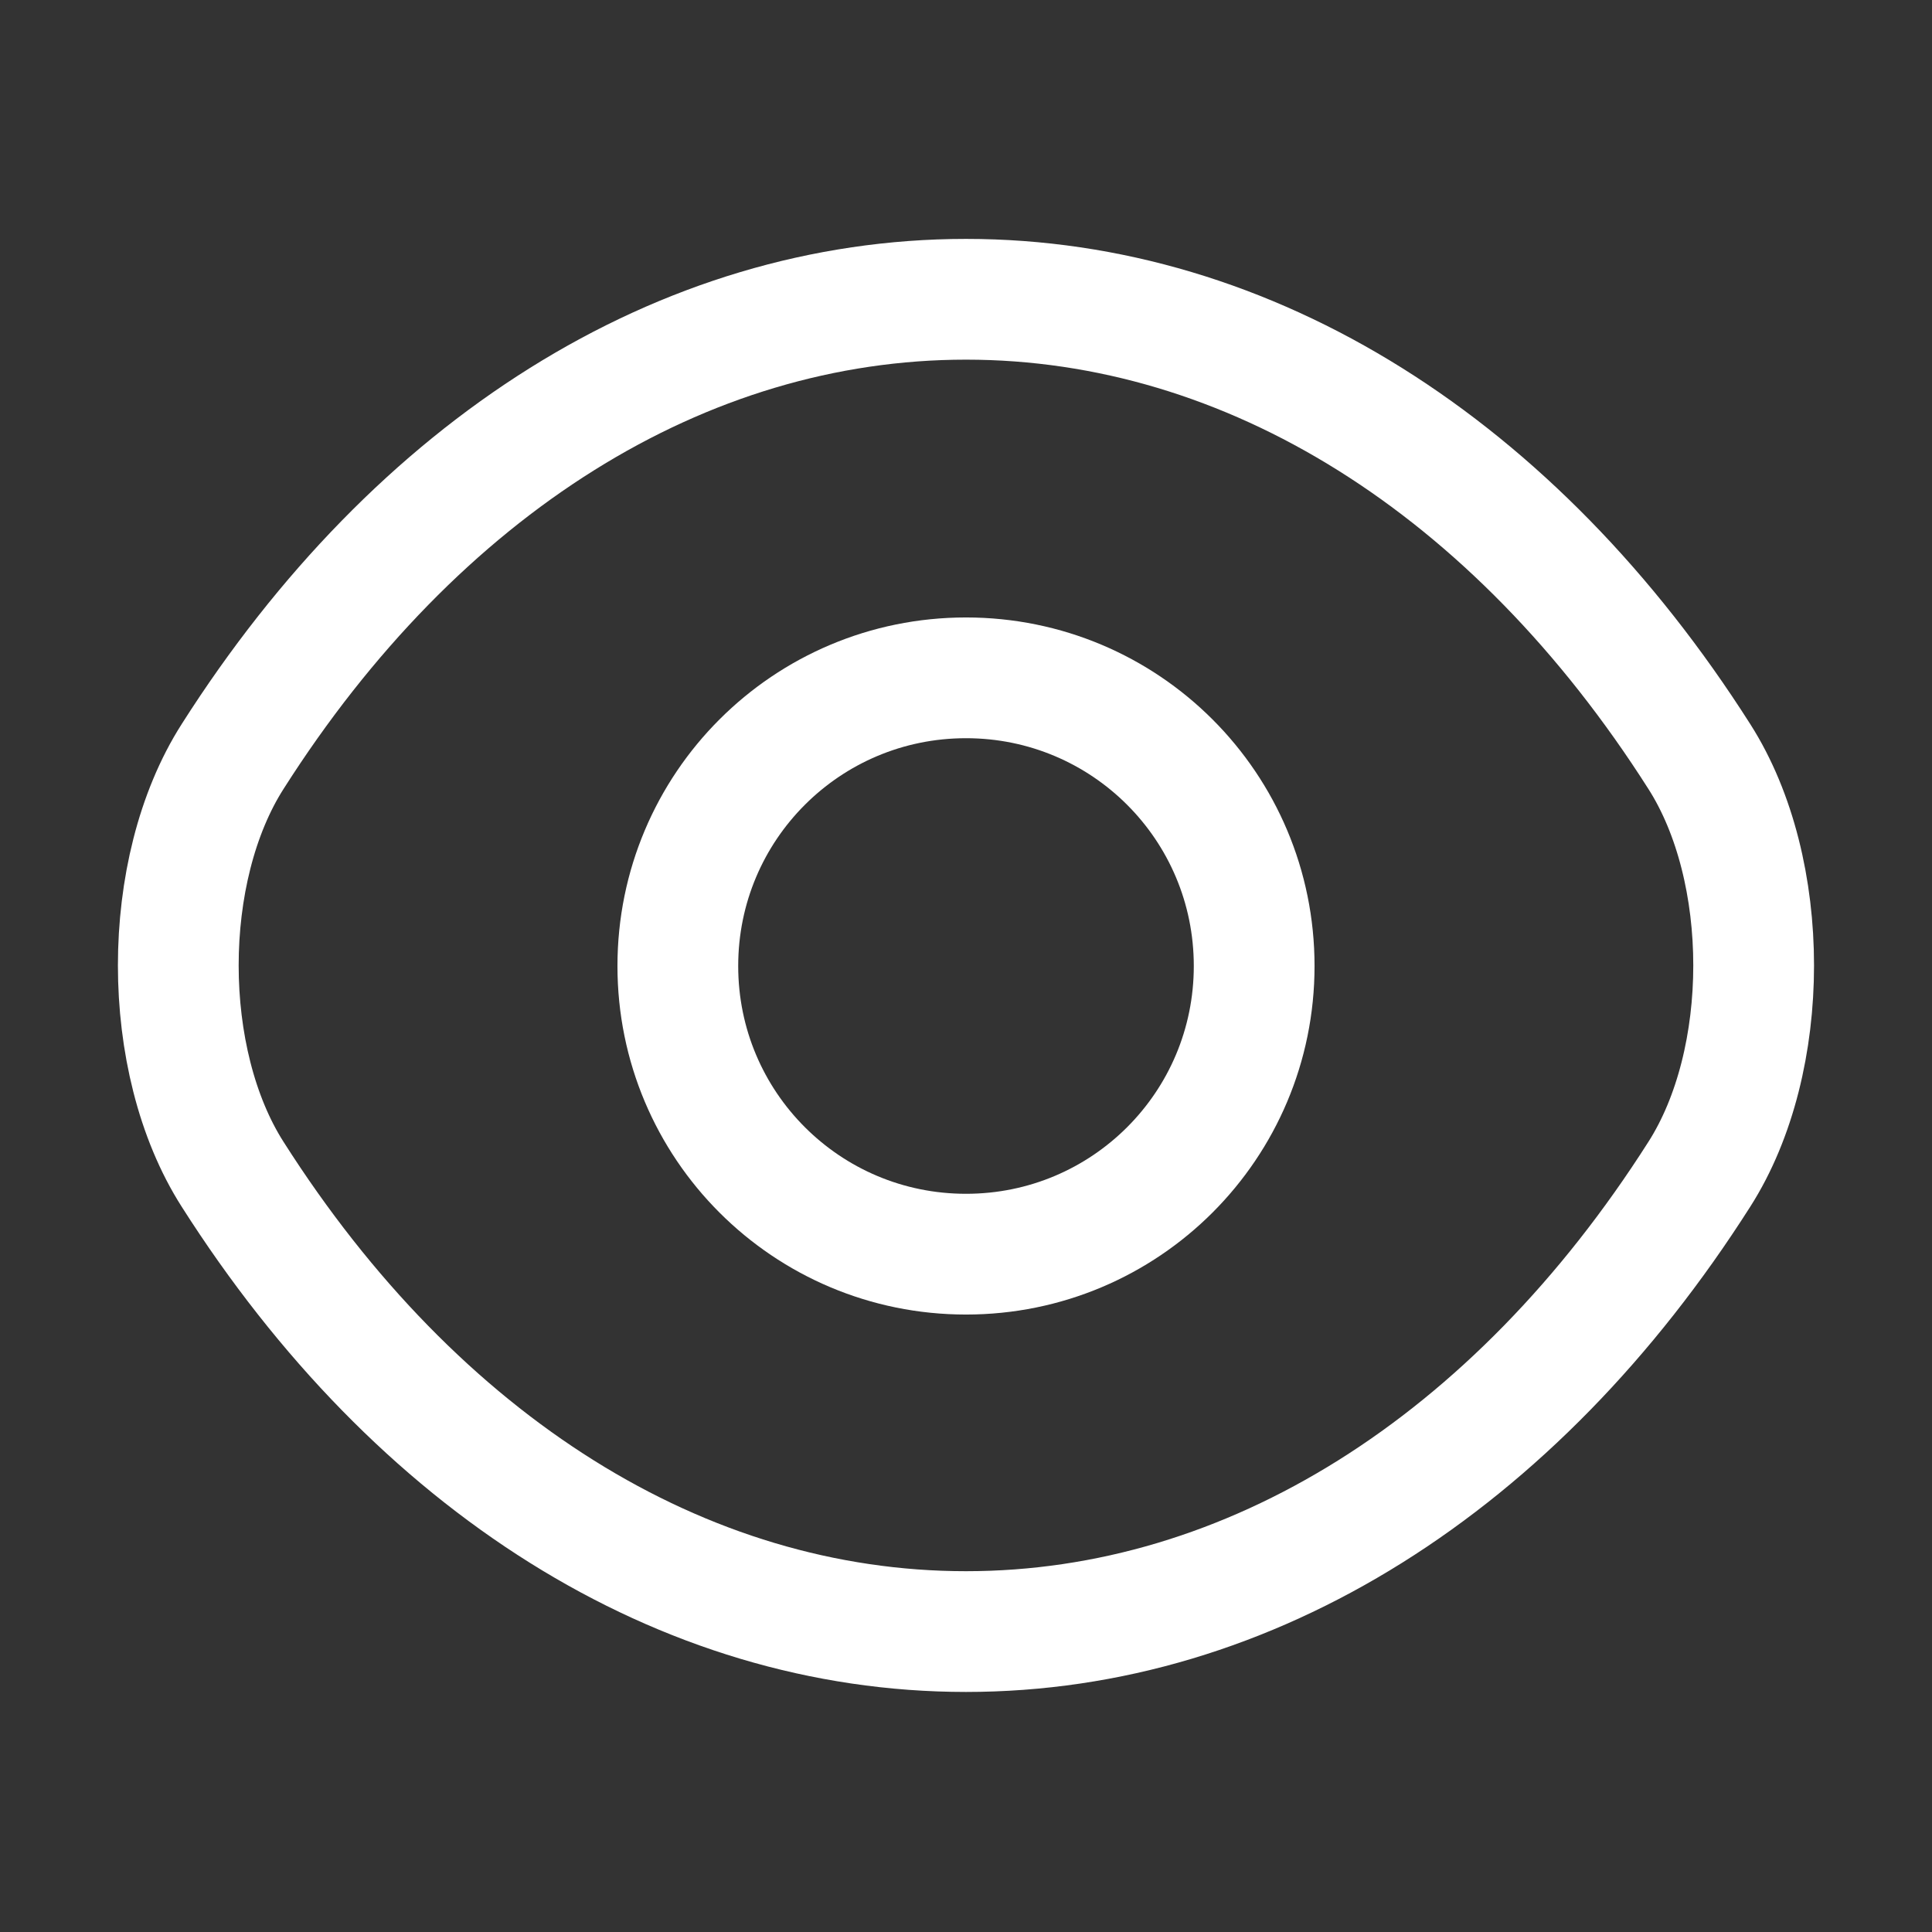 <?xml version="1.0" encoding="UTF-8"?> <svg xmlns="http://www.w3.org/2000/svg" width="32" height="32" viewBox="0 0 32 32" fill="none"><rect x="0" y="0" width="32" height="32" fill="#333333" stroke="none"/><g clip-path="url(#clip0_2496_10862)"><path d="M20.773 16C20.773 18.64 18.64 20.773 16 20.773C13.36 20.773 11.227 18.64 11.227 16C11.227 13.36 13.36 11.227 16 11.227C18.64 11.227 20.773 13.36 20.773 16Z" stroke="white" stroke-width="2" stroke-linecap="round" stroke-linejoin="round"></path><path d="M16 27.024C20.706 27.024 25.093 24.25 28.146 19.45C29.346 17.57 29.346 14.41 28.146 12.53C25.093 7.73 20.706 4.957 16 4.957C11.293 4.957 6.906 7.73 3.853 12.53C2.653 14.41 2.653 17.57 3.853 19.45C6.906 24.25 11.293 27.024 16 27.024Z" stroke="white" stroke-width="2" stroke-linecap="round" stroke-linejoin="round"></path></g><defs><clipPath id="clip0_2496_10862"><rect width="32" height="32" fill="white"></rect></clipPath></defs></svg> 